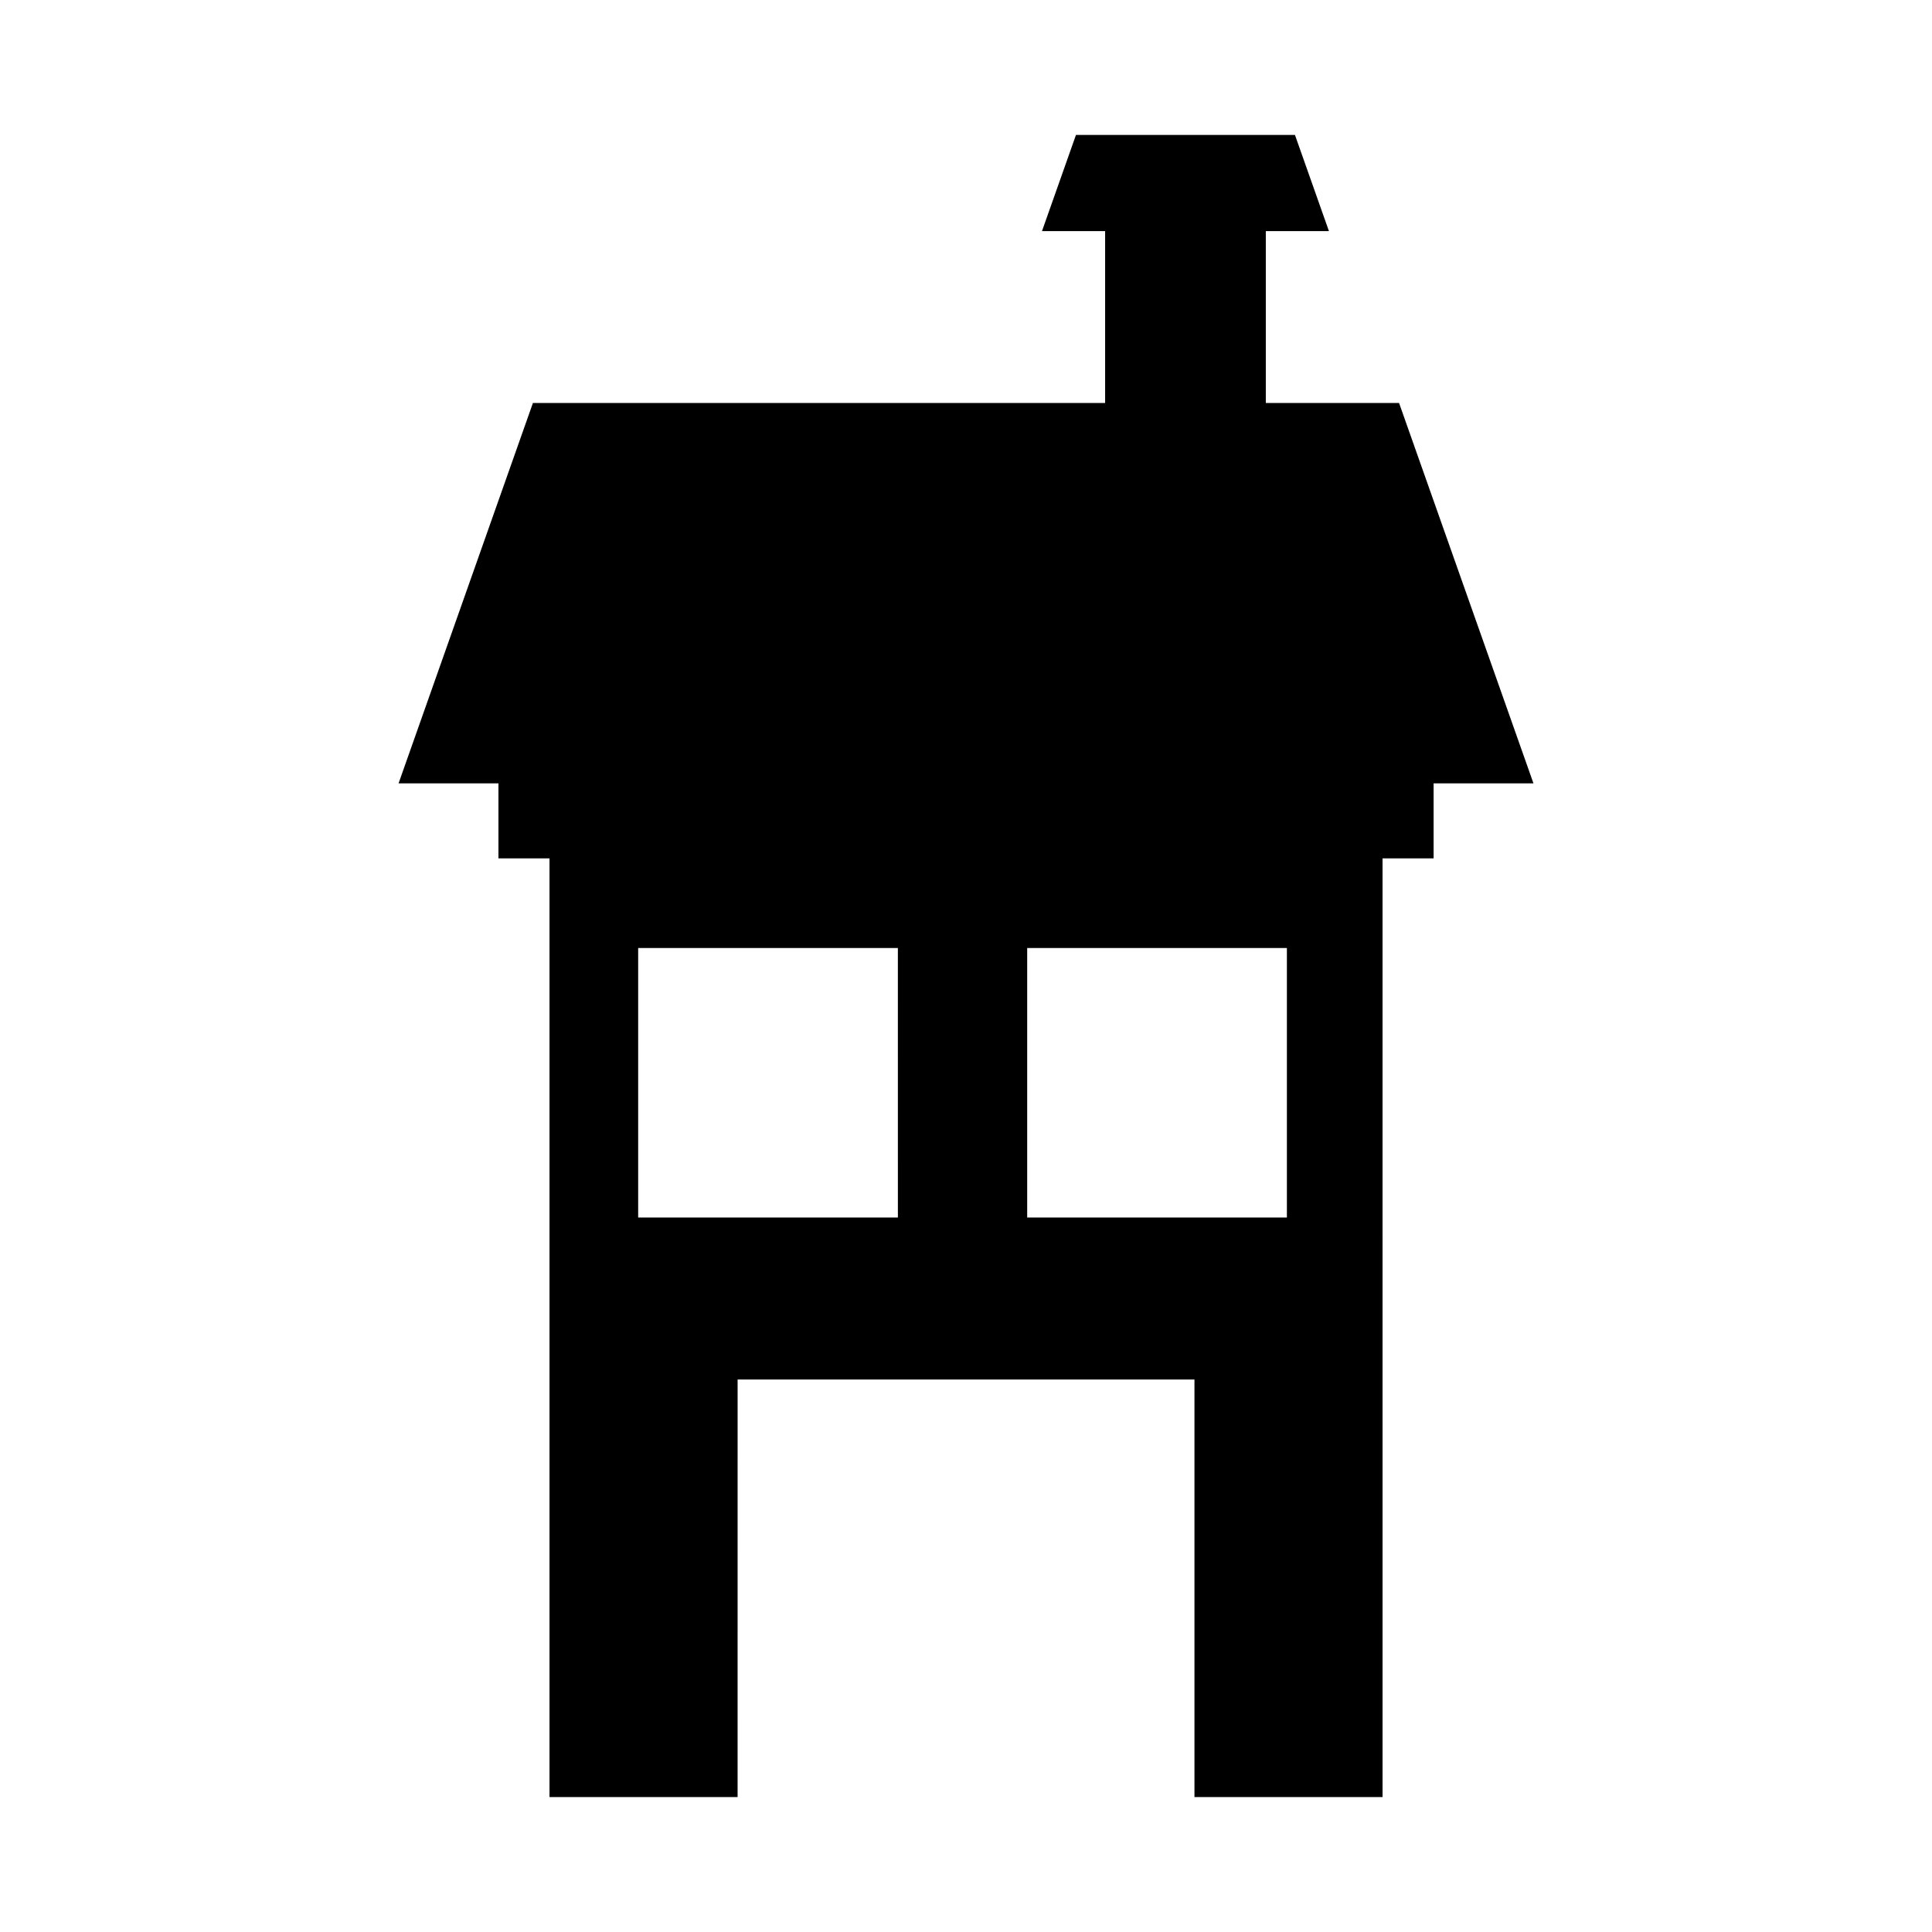 <?xml version="1.0" encoding="UTF-8"?>
<!-- Uploaded to: ICON Repo, www.svgrepo.com, Generator: ICON Repo Mixer Tools -->
<svg fill="#000000" width="800px" height="800px" version="1.1" viewBox="144 144 512 512" xmlns="http://www.w3.org/2000/svg">
 <path d="m514.77 250.8h-35.316v-45.555h16.727l-9.004-25.484h-58.035l-9.004 25.484h16.73v45.555h-151.64l-35.605 100.8h26.469v19.879h13.531v248.76h49.848l0.004-110.66h121.07v110.66h49.848l-0.004-248.76h13.531v-19.879h26.465zm-132.82 215.85h-68.828v-71.414h68.824zm103.09 0h-68.824v-71.414h68.824z"/>
</svg>